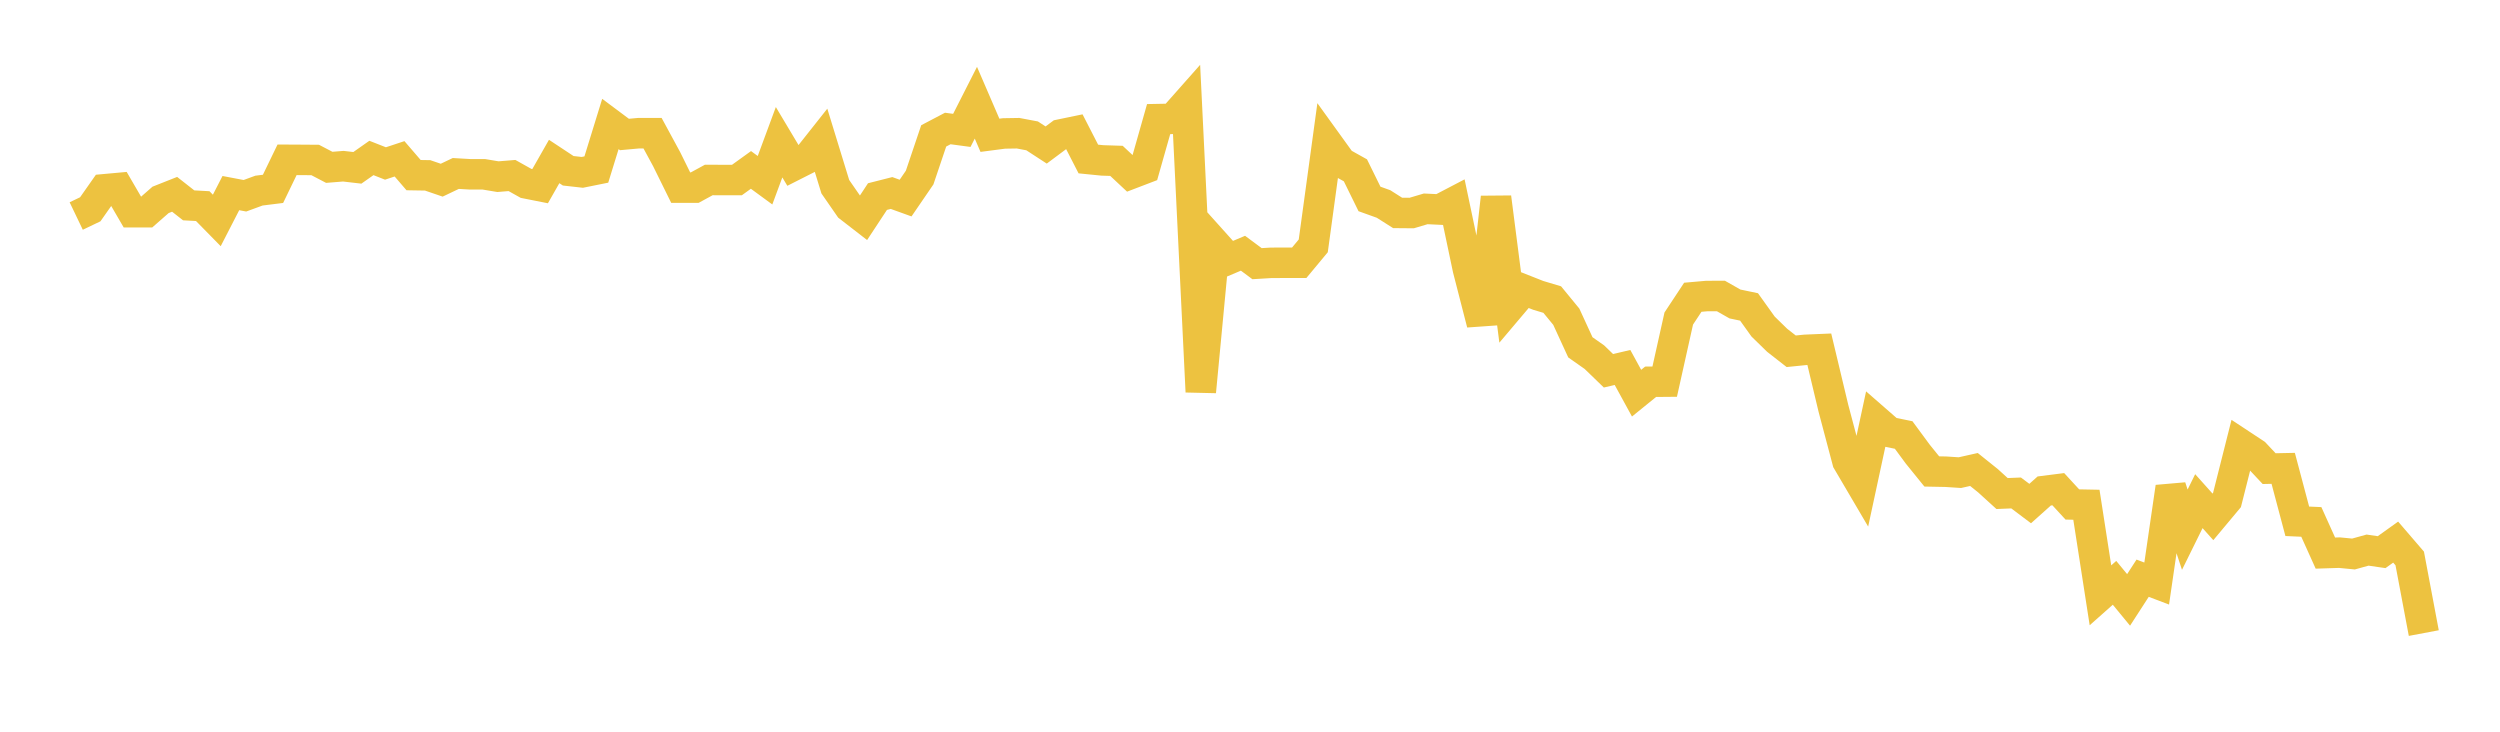 <svg width="164" height="48" xmlns="http://www.w3.org/2000/svg" xmlns:xlink="http://www.w3.org/1999/xlink"><path fill="none" stroke="rgb(237,194,64)" stroke-width="2" d="M5,14.171L5.922,13.729L6.844,12.416L7.766,12.332L8.689,13.92L9.611,13.92L10.533,13.112L11.455,12.747L12.377,13.471L13.299,13.521L14.222,14.461L15.144,12.667L16.066,12.842L16.988,12.504L17.91,12.389L18.832,10.483L19.754,10.488L20.677,10.495L21.599,10.977L22.521,10.903L23.443,11.01L24.365,10.362L25.287,10.724L26.21,10.418L27.132,11.489L28.054,11.504L28.976,11.82L29.898,11.38L30.82,11.433L31.743,11.435L32.665,11.589L33.587,11.514L34.509,12.03L35.431,12.213L36.353,10.594L37.275,11.203L38.198,11.307L39.12,11.121L40.042,8.133L40.964,8.822L41.886,8.738L42.808,8.738L43.731,10.44L44.653,12.308L45.575,12.308L46.497,11.806L47.419,11.81L48.341,11.811L49.263,11.147L50.186,11.823L51.108,9.33L52.03,10.875L52.952,10.408L53.874,9.243L54.796,12.248L55.719,13.581L56.641,14.295L57.563,12.895L58.485,12.661L59.407,12.994L60.329,11.647L61.251,8.914L62.174,8.429L63.096,8.553L64.018,6.738L64.94,8.875L65.862,8.754L66.784,8.739L67.707,8.913L68.629,9.513L69.551,8.825L70.473,8.634L71.395,10.431L72.317,10.523L73.24,10.552L74.162,11.415L75.084,11.062L76.006,7.813L76.928,7.795L77.85,6.754L78.772,25.7L79.695,15.975L80.617,17.002L81.539,16.612L82.461,17.296L83.383,17.241L84.305,17.238L85.228,17.238L86.15,16.129L87.072,9.381L87.994,10.659L88.916,11.174L89.838,13.05L90.76,13.381L91.683,13.967L92.605,13.975L93.527,13.701L94.449,13.745L95.371,13.263L96.293,17.645L97.216,21.236L98.138,12.948L99.06,20.101L99.982,19.011L100.904,19.375L101.826,19.652L102.749,20.777L103.671,22.783L104.593,23.431L105.515,24.323L106.437,24.106L107.359,25.792L108.281,25.044L109.204,25.036L110.126,20.896L111.048,19.5L111.97,19.419L112.892,19.417L113.814,19.941L114.737,20.134L115.659,21.422L116.581,22.322L117.503,23.043L118.425,22.95L119.347,22.911L120.269,26.771L121.192,30.256L122.114,31.825L123.036,27.543L123.958,28.348L124.88,28.536L125.802,29.787L126.725,30.927L127.647,30.945L128.569,31.005L129.491,30.798L130.413,31.537L131.335,32.376L132.257,32.338L133.18,33.033L134.102,32.208L135.024,32.091L135.946,33.093L136.868,33.111L137.79,39.052L138.713,38.233L139.635,39.354L140.557,37.93L141.479,38.281L142.401,31.951L143.323,34.747L144.246,32.876L145.168,33.906L146.09,32.803L147.012,29.152L147.934,29.76L148.856,30.742L149.778,30.723L150.701,34.197L151.623,34.238L152.545,36.283L153.467,36.254L154.389,36.343L155.311,36.087L156.234,36.221L157.156,35.562L158.078,36.635L159,41.53"></path></svg>